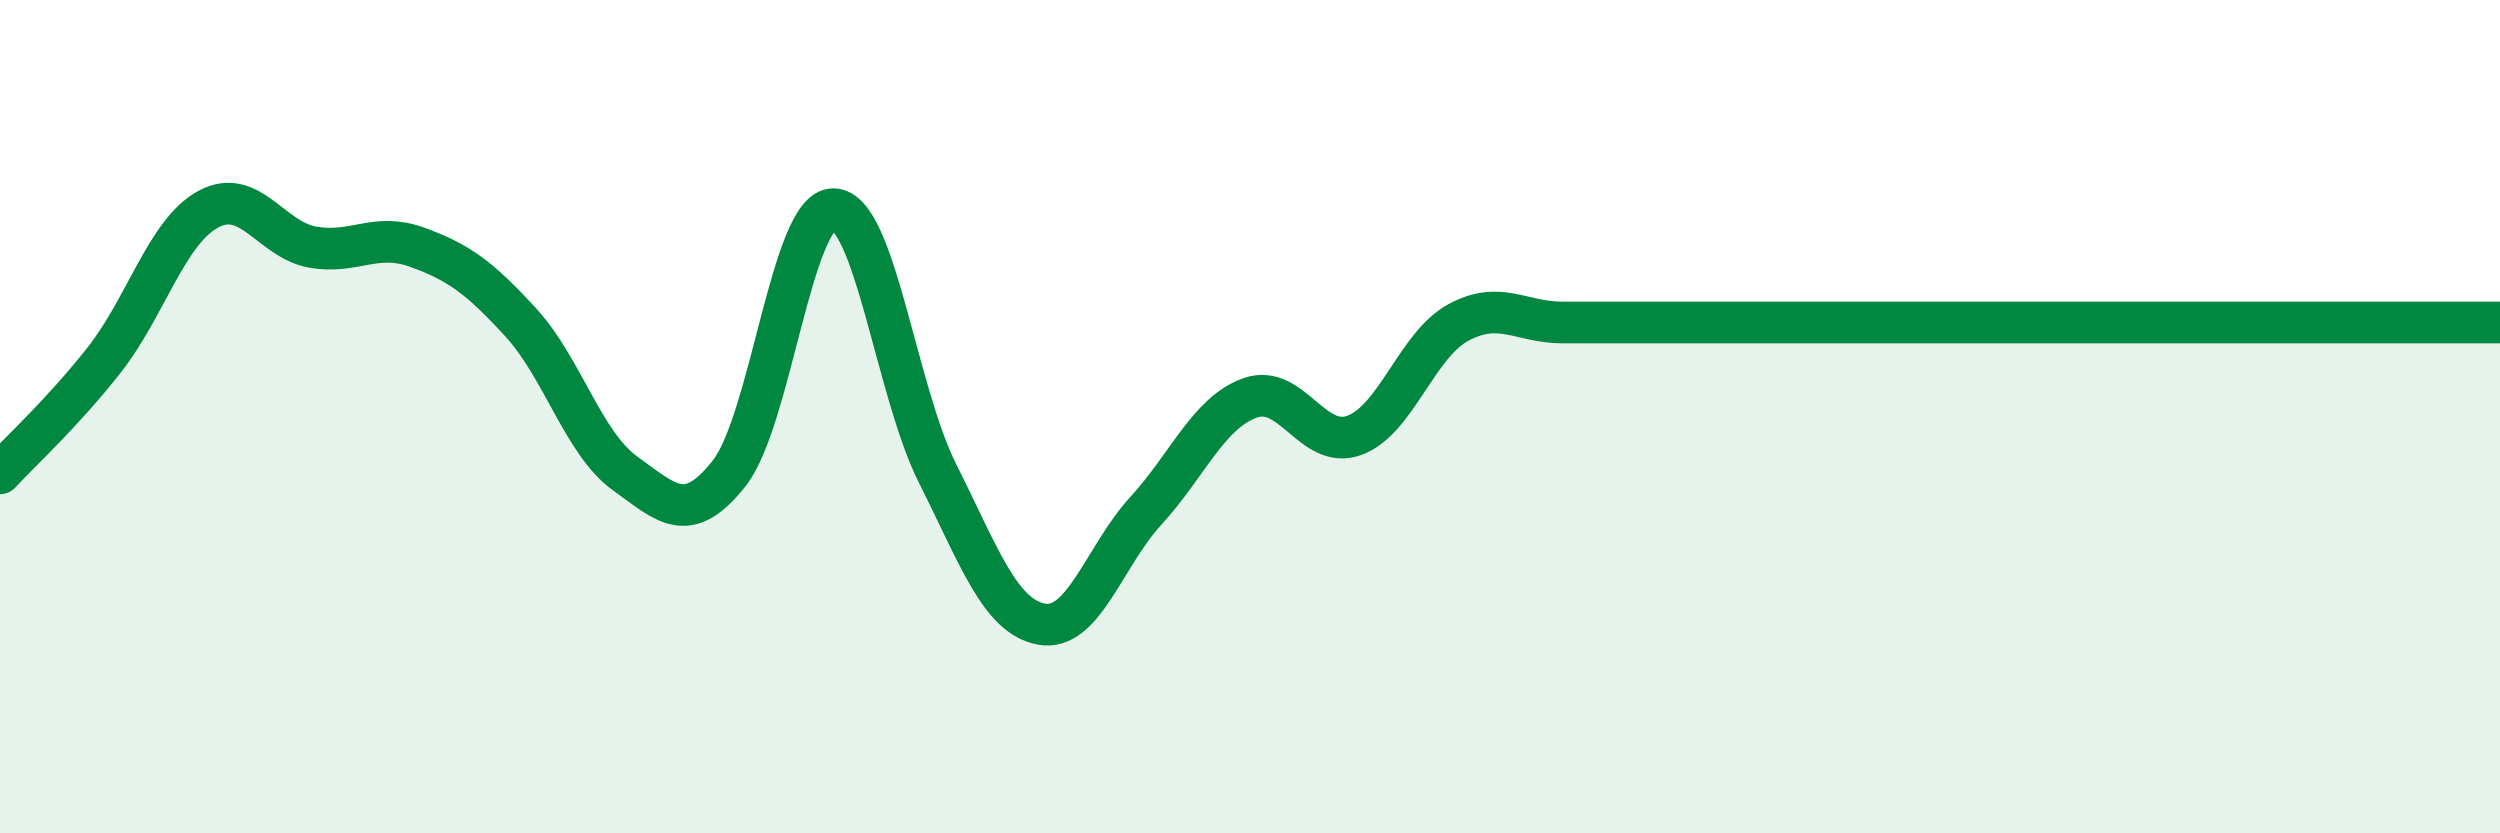 
    <svg width="60" height="20" viewBox="0 0 60 20" xmlns="http://www.w3.org/2000/svg">
      <path
        d="M 0,11.36 C 0.5,10.82 1.5,9.91 2.5,8.64 C 3.5,7.37 4,5.56 5,5.02 C 6,4.48 6.5,5.75 7.5,5.93 C 8.5,6.11 9,5.57 10,5.93 C 11,6.29 11.5,6.65 12.5,7.74 C 13.5,8.83 14,10.64 15,11.36 C 16,12.08 16.5,12.63 17.5,11.36 C 18.5,10.09 19,5.02 20,5.02 C 21,5.02 21.5,9.37 22.5,11.36 C 23.5,13.35 24,14.8 25,14.98 C 26,15.16 26.5,13.35 27.5,12.26 C 28.5,11.17 29,9.91 30,9.55 C 31,9.19 31.5,10.81 32.5,10.45 C 33.5,10.09 34,8.28 35,7.74 C 36,7.2 36.5,7.74 37.5,7.74 C 38.5,7.74 39,7.74 40,7.74 C 41,7.74 41.5,7.74 42.5,7.74 C 43.5,7.74 44,7.74 45,7.74 C 46,7.74 46.5,7.74 47.5,7.74 C 48.5,7.74 49,7.74 50,7.74 C 51,7.74 51.5,7.74 52.5,7.74 C 53.5,7.74 53.5,7.74 55,7.74 C 56.5,7.74 59,7.74 60,7.74L60 20L0 20Z"
        fill="#008740"
        opacity="0.1"
        stroke-linecap="round"
        stroke-linejoin="round"
      />
      <path
        d="M 0,11.36 C 0.5,10.82 1.5,9.91 2.5,8.64 C 3.5,7.37 4,5.56 5,5.02 C 6,4.48 6.5,5.75 7.5,5.93 C 8.5,6.11 9,5.57 10,5.93 C 11,6.29 11.5,6.65 12.5,7.74 C 13.5,8.83 14,10.64 15,11.36 C 16,12.08 16.5,12.63 17.5,11.36 C 18.5,10.09 19,5.02 20,5.02 C 21,5.02 21.5,9.37 22.5,11.36 C 23.5,13.35 24,14.8 25,14.98 C 26,15.16 26.5,13.35 27.5,12.26 C 28.5,11.17 29,9.91 30,9.55 C 31,9.19 31.5,10.81 32.5,10.45 C 33.5,10.09 34,8.28 35,7.74 C 36,7.2 36.5,7.74 37.5,7.74 C 38.5,7.74 39,7.74 40,7.74 C 41,7.74 41.5,7.74 42.5,7.74 C 43.5,7.74 44,7.74 45,7.74 C 46,7.74 46.5,7.74 47.5,7.74 C 48.5,7.74 49,7.74 50,7.74 C 51,7.74 51.5,7.74 52.5,7.74 C 53.5,7.74 53.5,7.74 55,7.74 C 56.5,7.74 59,7.74 60,7.74"
        stroke="#008740"
        stroke-width="1"
        fill="none"
        stroke-linecap="round"
        stroke-linejoin="round"
      />
    </svg>
  